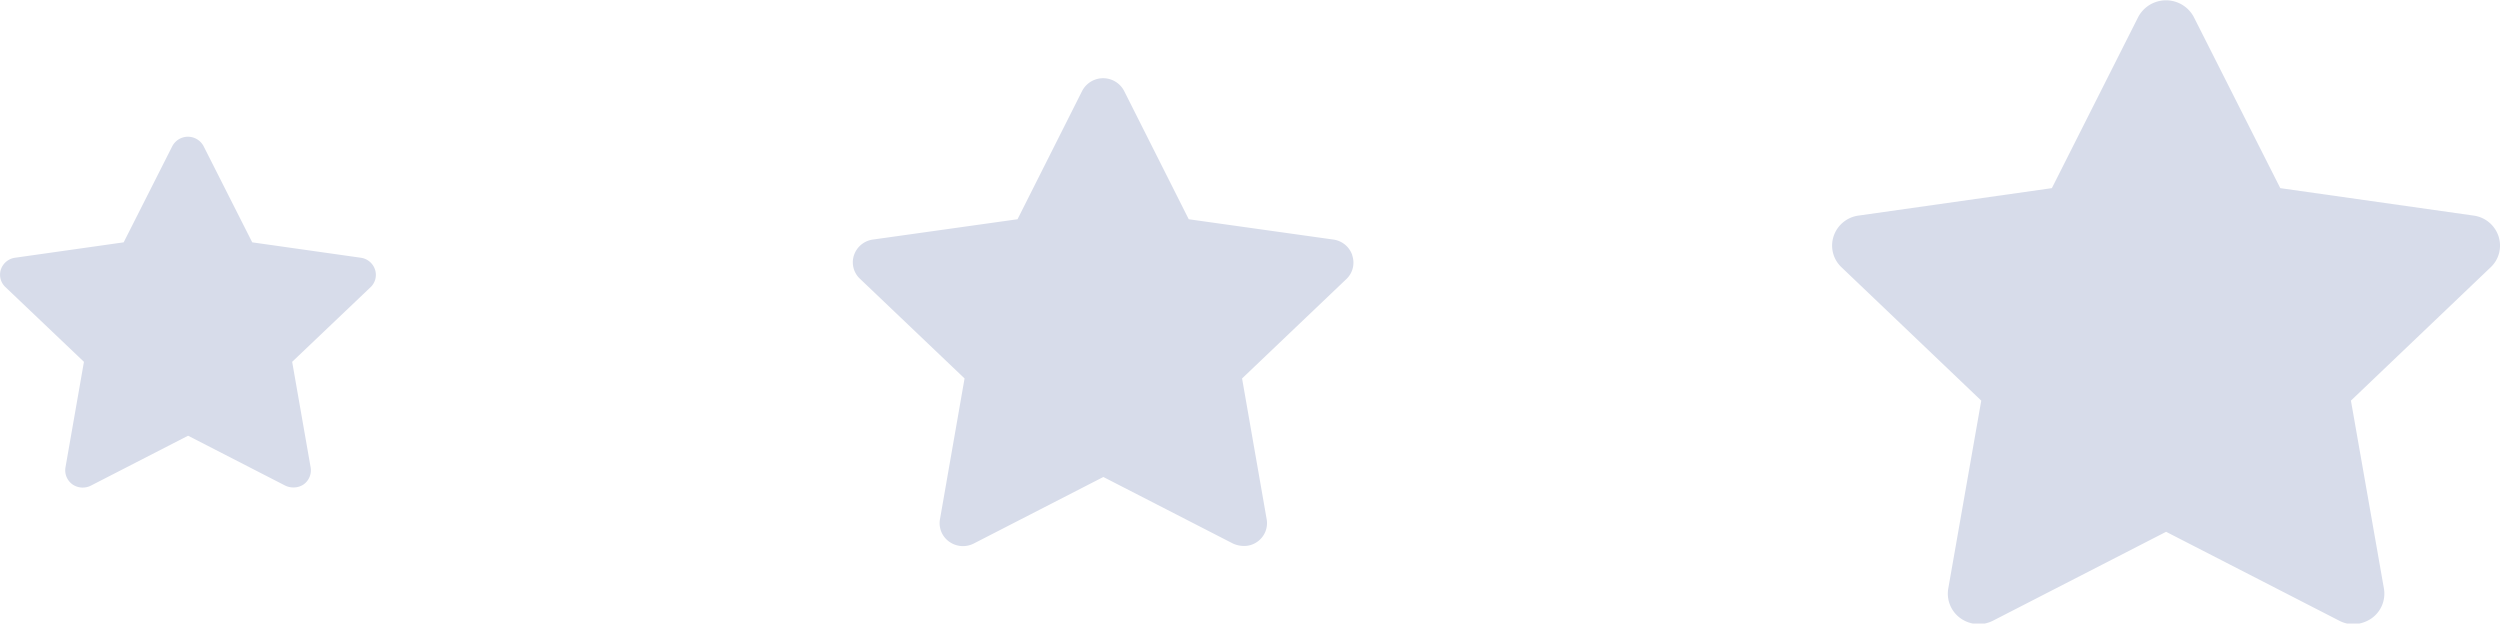 <svg xmlns="http://www.w3.org/2000/svg" width="81.187" height="20.25" viewBox="0 0 81.187 20.25">
  <defs>
    <style>
      .cls-1 {
        fill: #d7dcea;
        fill-rule: evenodd;
      }
    </style>
  </defs>
  <path id="形状_10_拷贝_2" data-name="形状 10 拷贝 2" class="cls-1" d="M881.826,2854.98a0.99,0.99,0,0,0-.816-0.67l-6.27-.89-2.805-5.55a1.022,1.022,0,0,0-1.813,0l-2.8,5.55-6.271.89a0.99,0.99,0,0,0-.816.67,0.965,0.965,0,0,0,.256,1.01l4.538,4.33-1.071,6.1a0.982,0.982,0,0,0,.4.97,1.022,1.022,0,0,0,1.065.07l5.609-2.88,5.609,2.88a0.984,0.984,0,0,0,.47.12,1.066,1.066,0,0,0,.594-0.19,0.982,0.982,0,0,0,.4-0.97l-1.071-6.1,4.538-4.33A0.966,0.966,0,0,0,881.826,2854.98Zm-37.222.62a0.757,0.757,0,0,0-.612-0.51l-4.7-.66-2.1-4.17a0.769,0.769,0,0,0-1.36,0l-2.1,4.17-4.7.66a0.755,0.755,0,0,0-.612.51,0.73,0.73,0,0,0,.192.76l3.4,3.24-0.8,4.58a0.735,0.735,0,0,0,.3.72,0.768,0.768,0,0,0,.8.06l4.207-2.16,4.207,2.16a0.865,0.865,0,0,0,.352.08,0.727,0.727,0,0,0,.446-0.14,0.736,0.736,0,0,0,.3-0.72l-0.8-4.58,3.4-3.24A0.732,0.732,0,0,0,844.6,2855.6Zm-31.739.46a0.568,0.568,0,0,0-.459-0.38l-3.527-.5-1.578-3.12a0.574,0.574,0,0,0-1.019,0l-1.578,3.12-3.528.5a0.569,0.569,0,0,0-.459.38,0.549,0.549,0,0,0,.144.57l2.553,2.43-0.6,3.43a0.563,0.563,0,0,0,.227.55,0.586,0.586,0,0,0,.6.04l3.155-1.62,3.155,1.62a0.61,0.61,0,0,0,.264.06,0.575,0.575,0,0,0,.335-0.1,0.565,0.565,0,0,0,.226-0.55l-0.6-3.43,2.553-2.43A0.551,0.551,0,0,0,812.865,2856.06Z" transform="translate(-800.688 -2847.31)"/>
</svg>
